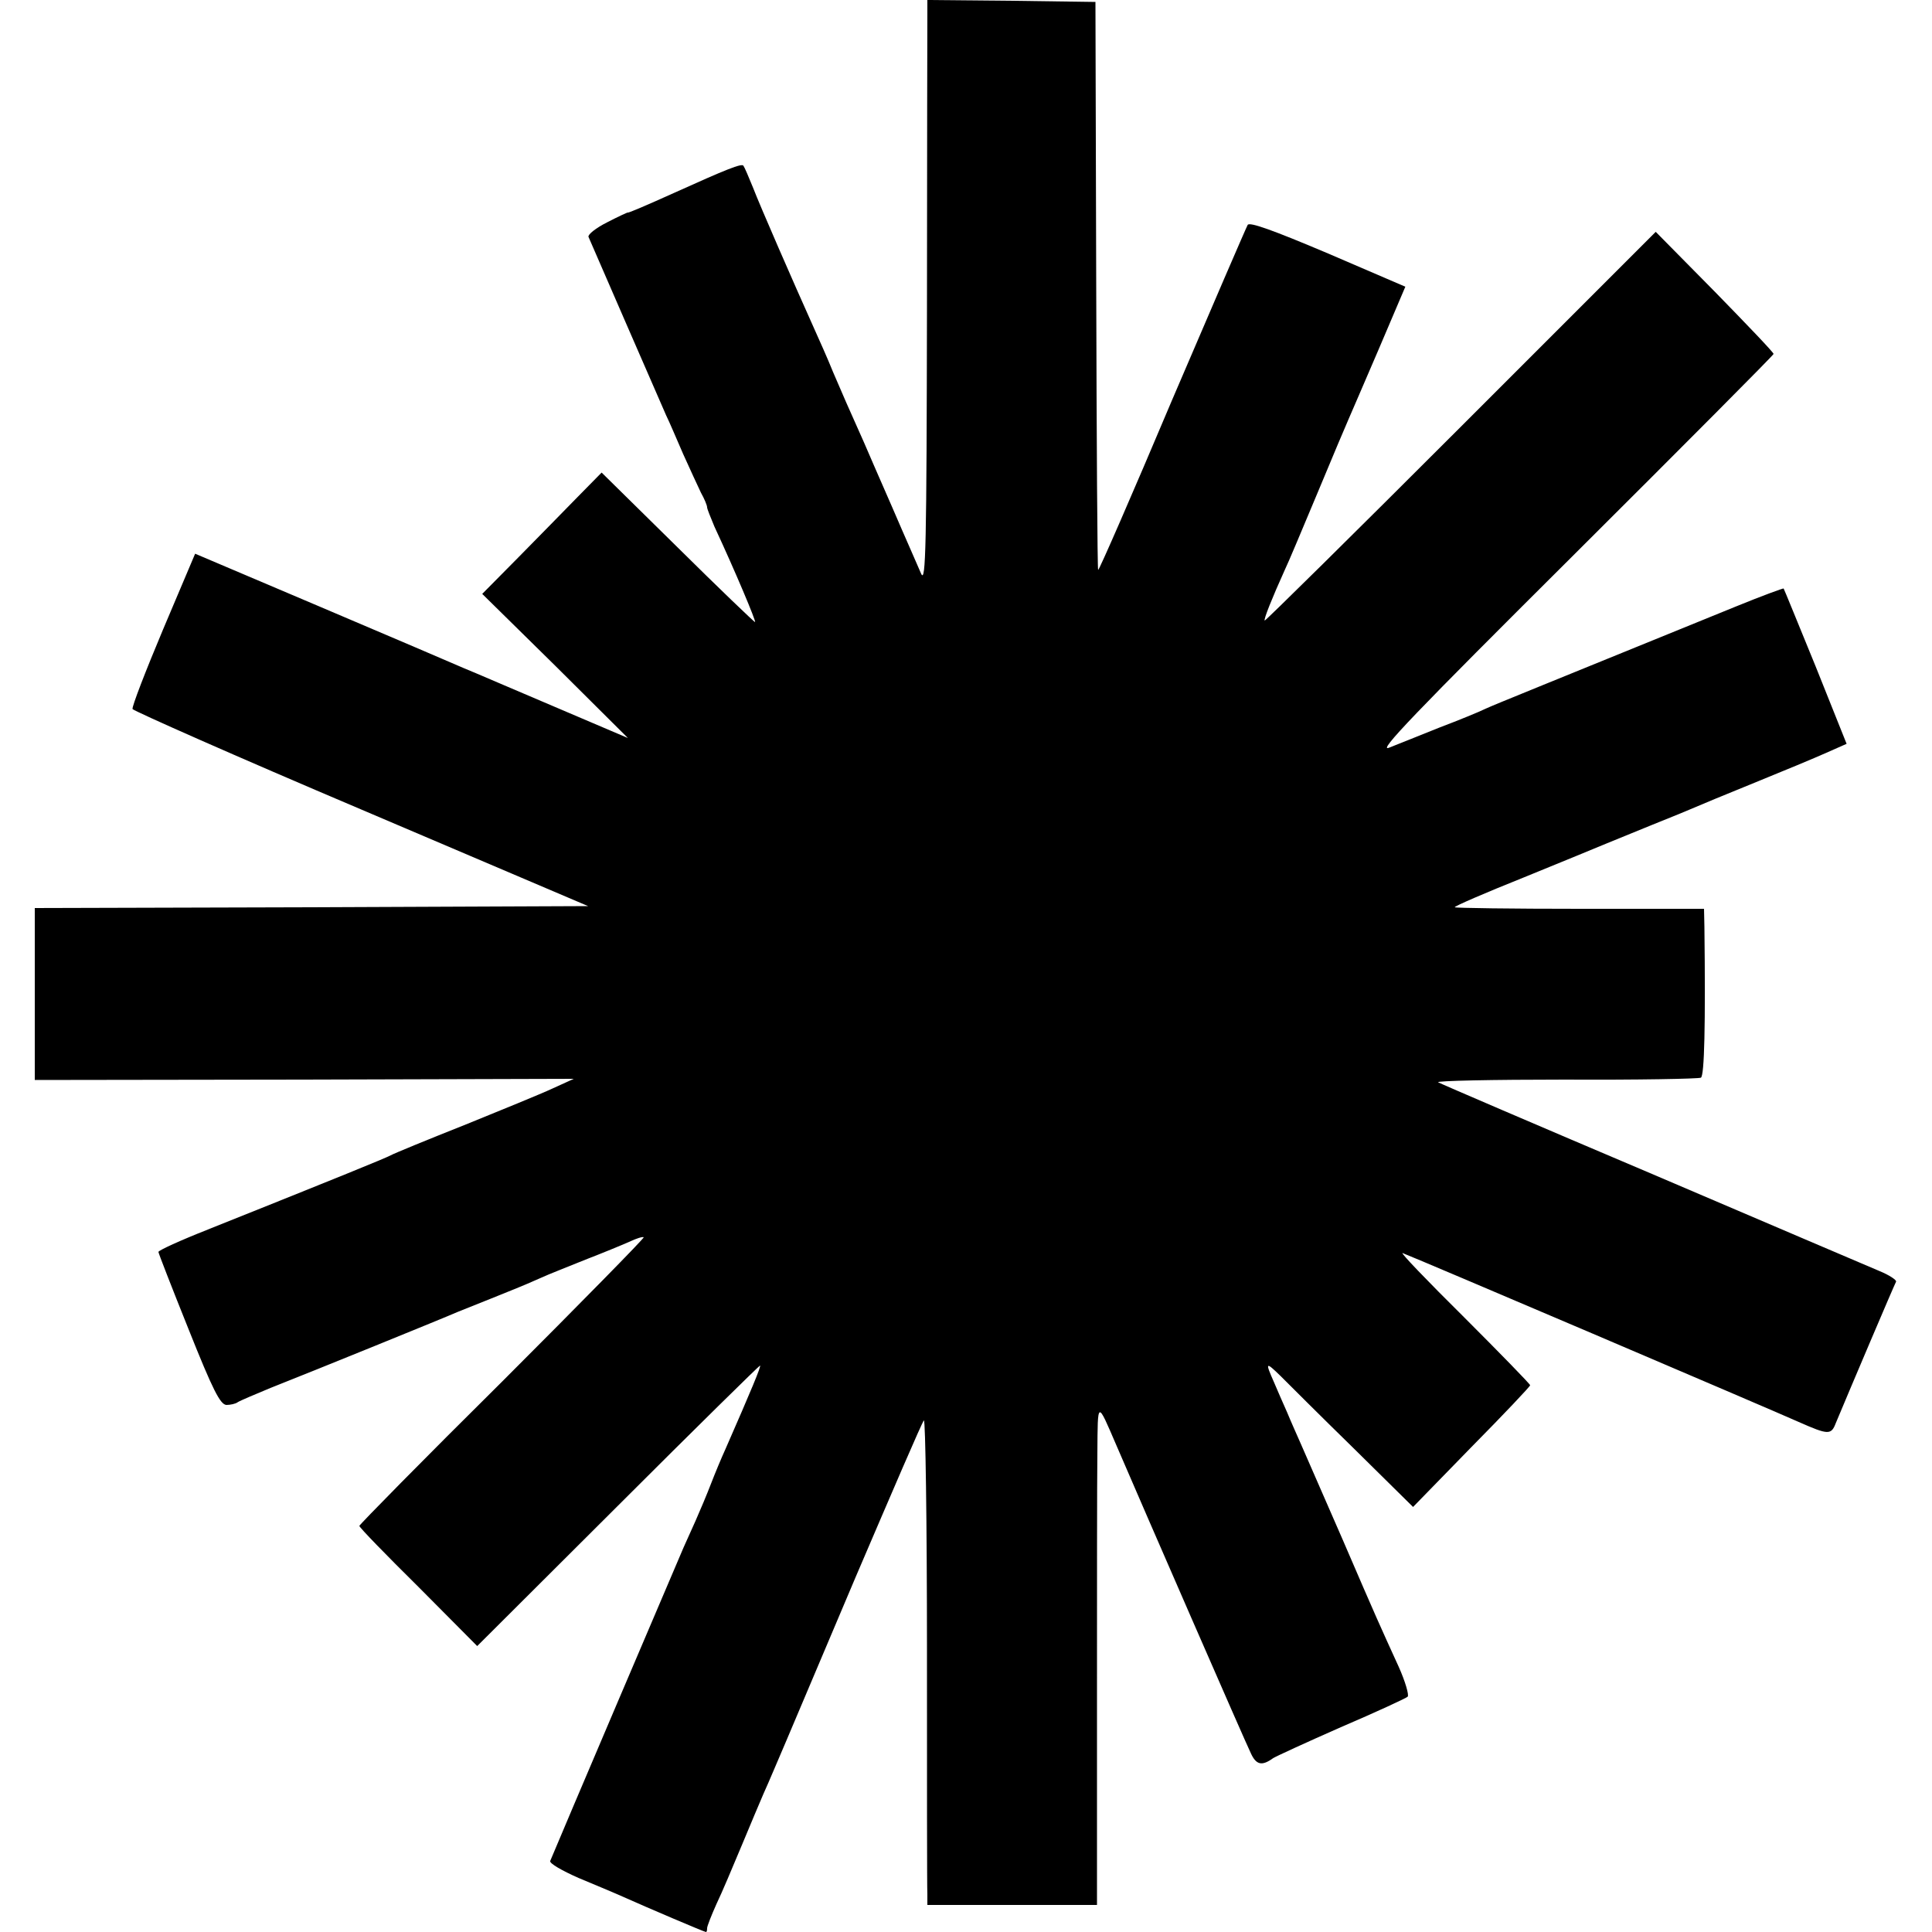 <?xml version="1.0" standalone="no"?>
<!DOCTYPE svg PUBLIC "-//W3C//DTD SVG 20010904//EN"
 "http://www.w3.org/TR/2001/REC-SVG-20010904/DTD/svg10.dtd">
<svg version="1.0" xmlns="http://www.w3.org/2000/svg"
 width="500pt" height="500pt" viewBox="0 0 500 500"
 preserveAspectRatio="xMidYMid meet">
<g transform="translate(0,500) scale(0.1,-0.1)"
fill="#000000" stroke="none">
<path d="M2400 4963 c0 -21 -1 -362 -1 -758 -1 -619 -3 -716 -15 -690 -7 17
-41 93 -74 170 -34 77 -67 154 -74 170 -40 89 -56 126 -80 182 -14 35 -37 86
-50 115 -53 118 -139 315 -157 362 -11 27 -22 53 -25 57 -4 7 -44 -9 -179 -70
-71 -32 -120 -53 -120 -51 0 1 -24 -10 -53 -25 -30 -15 -51 -32 -49 -38 6 -14
182 -419 201 -462 8 -16 27 -61 44 -100 17 -38 38 -83 46 -100 9 -16 16 -33
16 -38 0 -4 9 -26 19 -50 54 -116 109 -247 105 -247 -2 0 -93 87 -200 193
l-197 194 -61 -62 c-33 -34 -103 -105 -154 -157 l-94 -95 189 -186 188 -187
-190 81 c-104 44 -210 90 -235 100 -25 11 -191 82 -370 158 l-325 138 -83
-196 c-45 -107 -81 -200 -79 -206 3 -5 269 -123 592 -260 l587 -250 -716 -3
-716 -2 0 -223 0 -222 697 1 698 2 -55 -25 c-30 -14 -133 -56 -229 -95 -96
-38 -181 -73 -190 -78 -15 -8 -133 -56 -473 -192 -71 -28 -128 -54 -128 -58 0
-3 35 -93 78 -200 63 -158 82 -195 98 -196 10 0 24 3 29 7 6 4 44 20 85 37
114 45 451 182 485 197 17 7 55 22 85 34 59 24 76 30 130 54 19 9 71 29 115
47 44 17 95 38 113 46 19 9 35 14 38 12 2 -2 -163 -170 -366 -373 -204 -202
-370 -371 -370 -374 0 -4 69 -75 153 -158 l152 -153 365 364 c201 201 366 363
367 362 3 -2 -22 -62 -89 -215 -11 -24 -28 -65 -38 -91 -10 -26 -28 -69 -40
-96 -12 -27 -26 -58 -31 -69 -7 -16 -328 -769 -345 -811 -3 -6 30 -25 73 -44
43 -18 96 -40 118 -50 58 -26 208 -90 212 -90 2 0 3 4 3 10 0 5 11 33 24 62
14 29 43 98 66 153 23 55 48 115 56 133 15 33 37 86 59 137 7 17 88 208 180
425 93 217 171 399 176 404 4 4 8 -263 8 -595 0 -332 0 -616 1 -631 l0 -28
219 0 220 0 0 522 c0 288 0 579 1 648 1 137 -1 136 49 20 70 -163 335 -771
348 -797 14 -31 29 -34 58 -13 6 4 84 40 175 80 91 39 169 75 173 79 4 4 -6
39 -23 77 -51 112 -55 120 -145 329 -48 110 -96 220 -107 245 -11 25 -28 63
-37 85 -10 22 -25 57 -34 78 -23 52 -22 54 17 16 19 -19 103 -103 188 -186
l155 -153 151 155 c84 85 152 157 152 160 0 3 -78 83 -172 177 -95 94 -166
168 -158 165 16 -5 956 -406 1025 -437 77 -34 84 -34 96 -3 35 84 151 357 156
366 2 4 -17 17 -44 28 -26 11 -291 124 -588 251 -297 126 -546 233 -553 237
-7 4 141 7 328 7 188 -1 346 2 352 5 9 6 12 136 9 390 l-1 47 -321 0 c-176 0
-322 2 -324 4 -3 2 78 37 178 77 100 41 196 80 212 87 17 7 71 29 120 49 50
20 99 40 110 45 11 5 81 34 155 64 74 30 158 65 187 78 l52 23 -80 200 c-45
110 -82 201 -83 202 -1 1 -56 -19 -122 -46 -498 -203 -623 -253 -649 -265 -16
-8 -70 -30 -120 -49 -49 -20 -108 -43 -130 -52 -32 -13 65 88 478 499 284 283
517 517 517 520 0 4 -69 76 -152 161 l-153 155 -505 -505 c-277 -277 -506
-503 -507 -501 -3 3 19 58 52 131 8 16 46 107 85 200 39 94 75 179 80 190 5
11 40 93 78 181 l69 162 -200 86 c-144 61 -203 82 -208 74 -4 -7 -92 -211
-196 -454 -103 -244 -189 -441 -191 -439 -2 2 -4 333 -5 737 l-2 733 -217 3
-218 2 0 -37z"/>
</g>
</svg>
